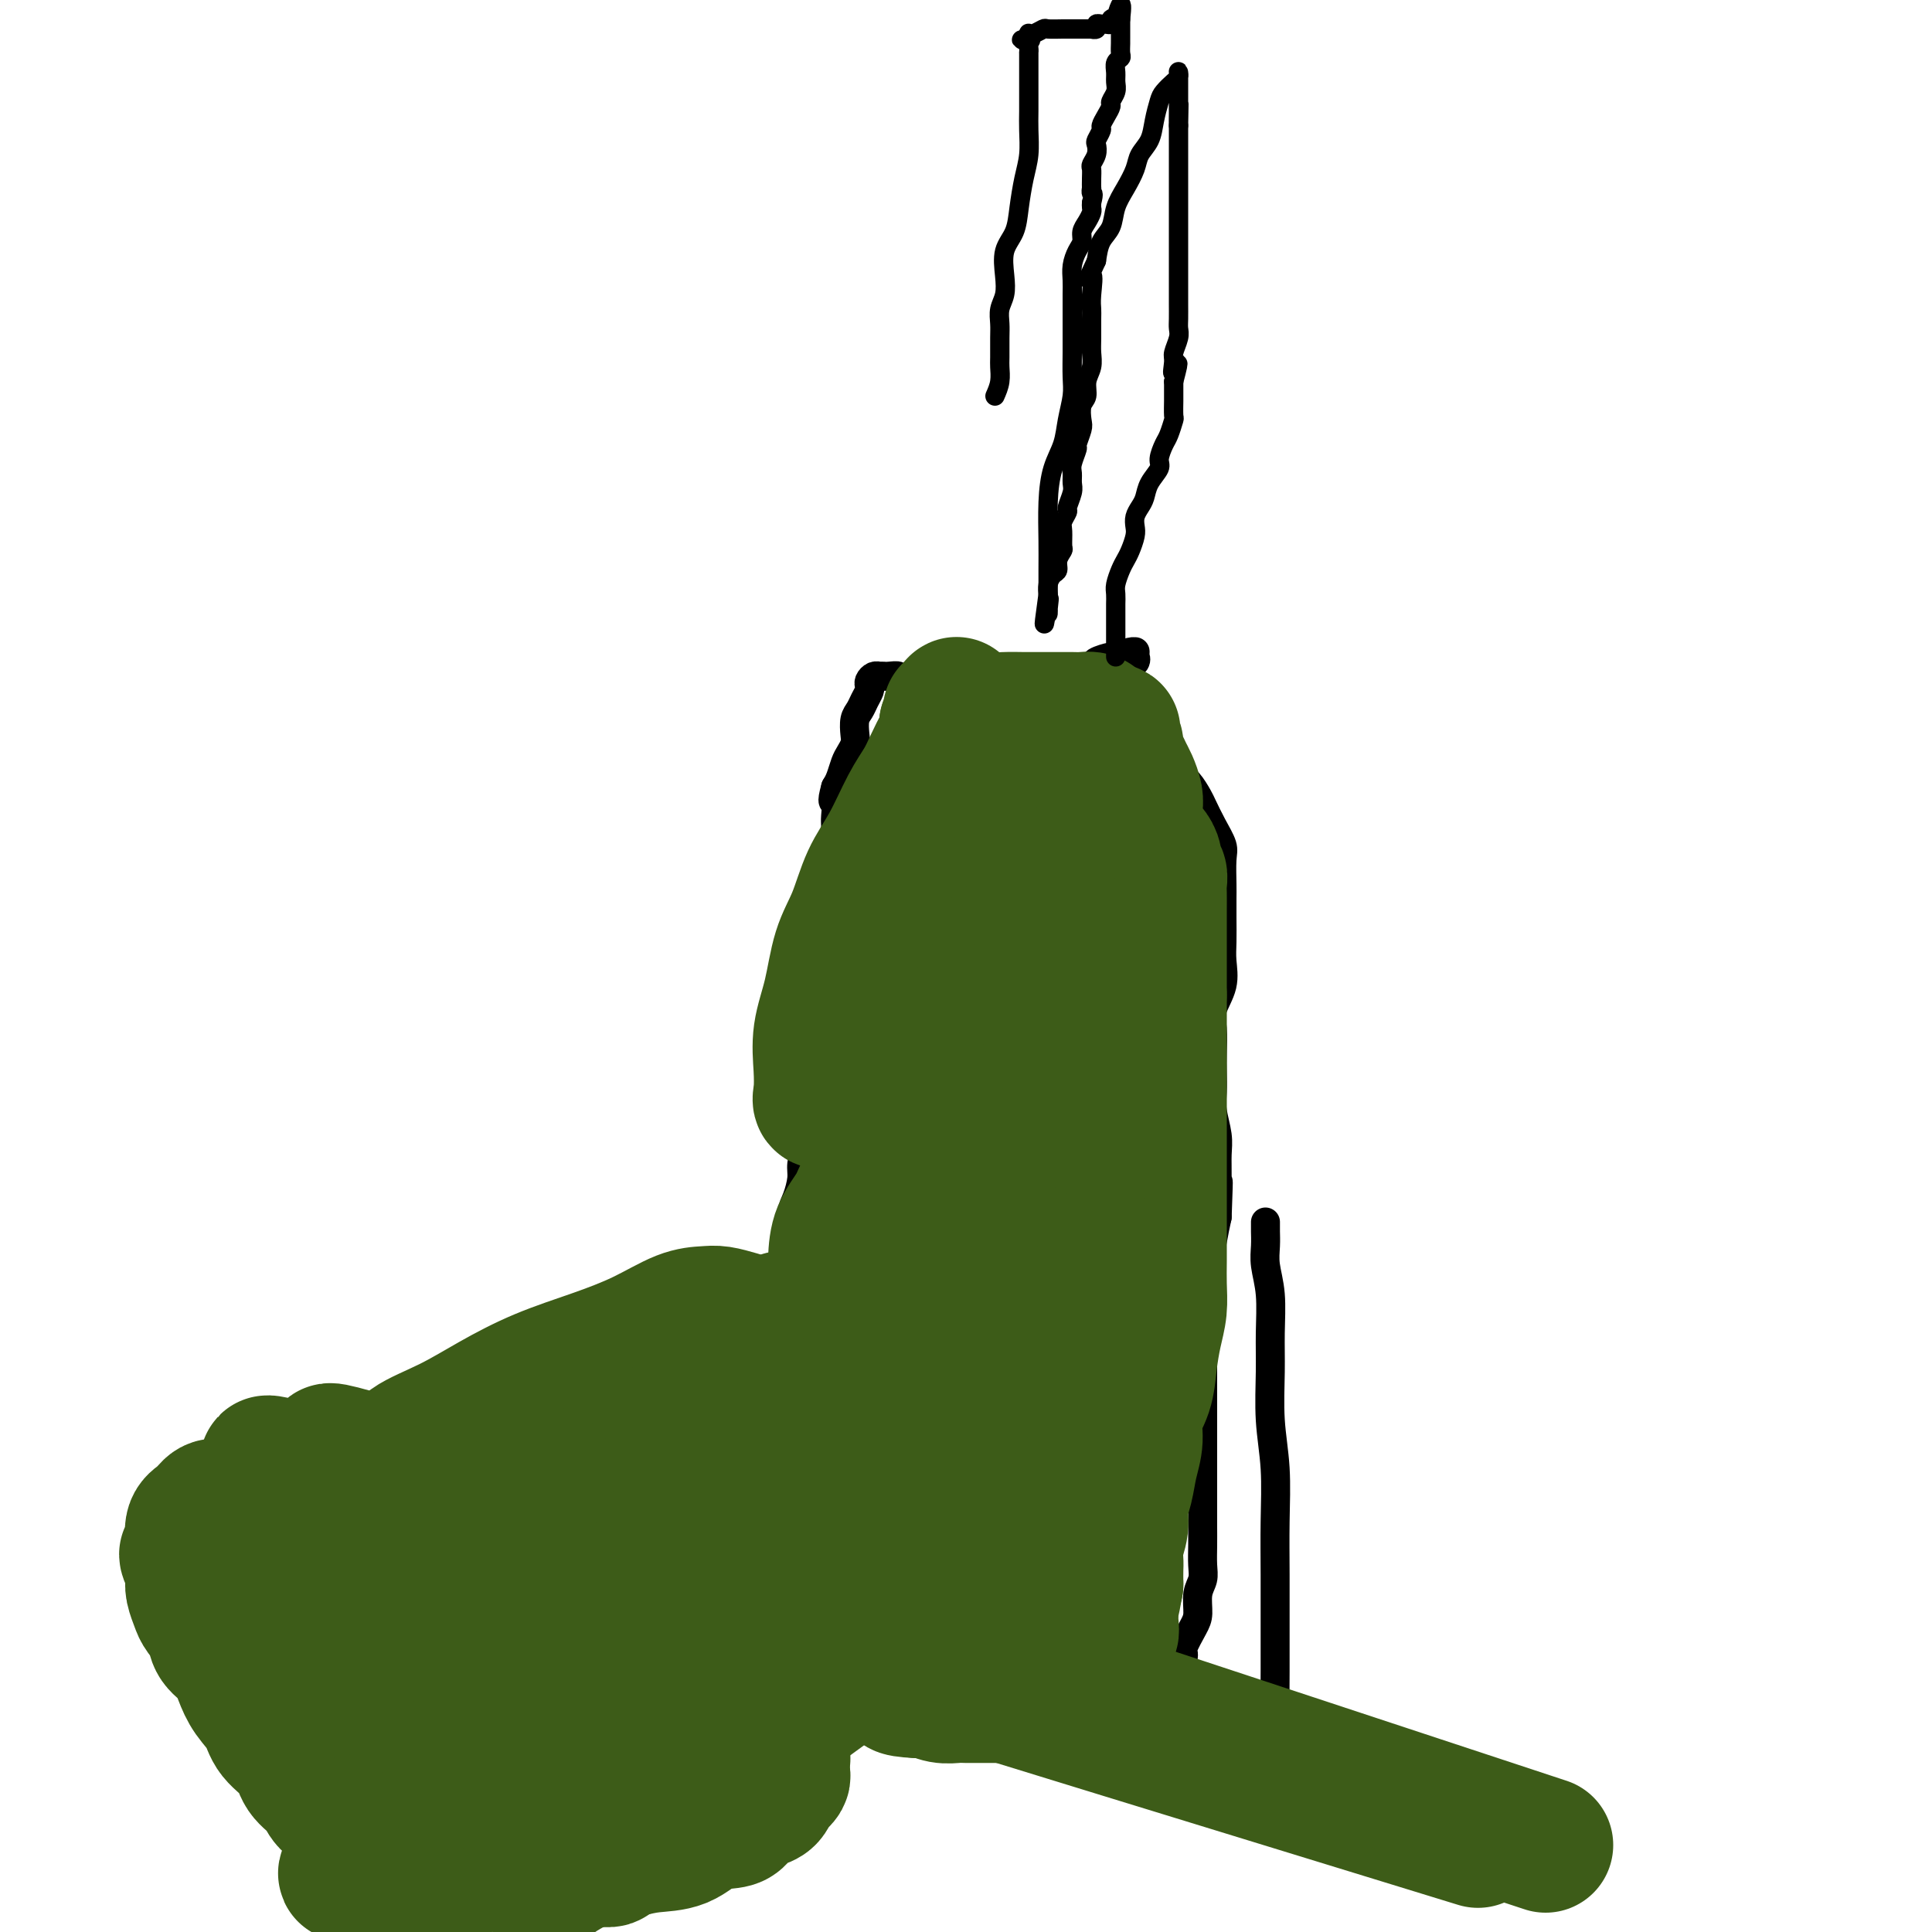 <svg viewBox='0 0 400 400' version='1.1' xmlns='http://www.w3.org/2000/svg' xmlns:xlink='http://www.w3.org/1999/xlink'><g fill='none' stroke='#000000' stroke-width='6' stroke-linecap='round' stroke-linejoin='round'><path d='M166,345c2.437,0.871 4.875,1.742 6,2c1.125,0.258 0.938,-0.097 1,0c0.062,0.097 0.372,0.645 1,1c0.628,0.355 1.572,0.515 2,1c0.428,0.485 0.340,1.295 1,2c0.660,0.705 2.068,1.306 3,2c0.932,0.694 1.390,1.482 2,2c0.610,0.518 1.374,0.766 2,1c0.626,0.234 1.115,0.454 2,1c0.885,0.546 2.166,1.418 3,2c0.834,0.582 1.220,0.874 2,1c0.780,0.126 1.955,0.086 3,0c1.045,-0.086 1.959,-0.219 3,0c1.041,0.219 2.207,0.790 3,1c0.793,0.210 1.212,0.057 2,0c0.788,-0.057 1.946,-0.019 3,0c1.054,0.019 2.003,0.020 3,0c0.997,-0.020 2.041,-0.062 3,0c0.959,0.062 1.831,0.228 3,0c1.169,-0.228 2.633,-0.849 4,-1c1.367,-0.151 2.636,0.167 4,0c1.364,-0.167 2.823,-0.819 4,-1c1.177,-0.181 2.072,0.109 3,0c0.928,-0.109 1.888,-0.617 3,-1c1.112,-0.383 2.376,-0.642 3,-1c0.624,-0.358 0.607,-0.817 1,-1c0.393,-0.183 1.197,-0.092 2,0'/><path d='M238,356c6.345,-0.726 3.206,-0.039 2,0c-1.206,0.039 -0.481,-0.568 0,-1c0.481,-0.432 0.716,-0.688 1,-1c0.284,-0.312 0.616,-0.678 1,-1c0.384,-0.322 0.820,-0.598 1,-1c0.180,-0.402 0.105,-0.931 0,-1c-0.105,-0.069 -0.240,0.321 0,0c0.240,-0.321 0.855,-1.353 1,-2c0.145,-0.647 -0.182,-0.910 0,-2c0.182,-1.090 0.871,-3.009 1,-4c0.129,-0.991 -0.301,-1.056 0,-2c0.301,-0.944 1.335,-2.769 2,-4c0.665,-1.231 0.963,-1.869 1,-3c0.037,-1.131 -0.186,-2.756 0,-4c0.186,-1.244 0.782,-2.107 1,-3c0.218,-0.893 0.058,-1.816 0,-3c-0.058,-1.184 -0.016,-2.630 0,-4c0.016,-1.370 0.004,-2.666 0,-4c-0.004,-1.334 -0.001,-2.708 0,-4c0.001,-1.292 0.000,-2.504 0,-4c-0.000,-1.496 -0.000,-3.278 0,-5c0.000,-1.722 0.000,-3.385 0,-5c-0.000,-1.615 -0.001,-3.183 0,-5c0.001,-1.817 0.003,-3.884 0,-6c-0.003,-2.116 -0.012,-4.280 0,-6c0.012,-1.720 0.045,-2.994 0,-5c-0.045,-2.006 -0.167,-4.744 0,-7c0.167,-2.256 0.622,-4.030 1,-6c0.378,-1.970 0.679,-4.134 1,-6c0.321,-1.866 0.660,-3.433 1,-5'/><path d='M252,252c0.463,-12.335 0.120,-5.671 0,-4c-0.120,1.671 -0.018,-1.651 0,-4c0.018,-2.349 -0.048,-3.724 0,-5c0.048,-1.276 0.209,-2.454 0,-4c-0.209,-1.546 -0.787,-3.460 -1,-5c-0.213,-1.540 -0.059,-2.707 0,-4c0.059,-1.293 0.023,-2.711 0,-4c-0.023,-1.289 -0.034,-2.449 0,-4c0.034,-1.551 0.114,-3.495 0,-5c-0.114,-1.505 -0.423,-2.573 0,-4c0.423,-1.427 1.577,-3.215 2,-5c0.423,-1.785 0.113,-3.567 0,-5c-0.113,-1.433 -0.031,-2.516 0,-4c0.031,-1.484 0.010,-3.369 0,-5c-0.010,-1.631 -0.008,-3.009 0,-4c0.008,-0.991 0.023,-1.596 0,-3c-0.023,-1.404 -0.085,-3.607 0,-5c0.085,-1.393 0.319,-1.977 0,-3c-0.319,-1.023 -1.189,-2.486 -2,-4c-0.811,-1.514 -1.564,-3.078 -2,-4c-0.436,-0.922 -0.554,-1.202 -1,-2c-0.446,-0.798 -1.218,-2.114 -2,-3c-0.782,-0.886 -1.573,-1.341 -2,-2c-0.427,-0.659 -0.489,-1.524 -1,-2c-0.511,-0.476 -1.470,-0.565 -2,-1c-0.530,-0.435 -0.632,-1.216 -1,-2c-0.368,-0.784 -1.002,-1.572 -2,-2c-0.998,-0.428 -2.360,-0.496 -3,-1c-0.640,-0.504 -0.557,-1.443 -1,-2c-0.443,-0.557 -1.412,-0.730 -2,-1c-0.588,-0.270 -0.794,-0.635 -1,-1'/><path d='M231,148c-2.504,-2.567 -1.263,-1.983 -1,-2c0.263,-0.017 -0.451,-0.634 -1,-1c-0.549,-0.366 -0.932,-0.479 -1,-1c-0.068,-0.521 0.179,-1.449 0,-2c-0.179,-0.551 -0.783,-0.725 -1,-1c-0.217,-0.275 -0.047,-0.652 0,-1c0.047,-0.348 -0.029,-0.667 0,-1c0.029,-0.333 0.162,-0.682 0,-1c-0.162,-0.318 -0.618,-0.607 0,-1c0.618,-0.393 2.309,-0.891 3,-1c0.691,-0.109 0.381,0.171 1,0c0.619,-0.171 2.165,-0.793 3,-1c0.835,-0.207 0.957,-0.000 1,0c0.043,0.000 0.006,-0.206 0,0c-0.006,0.206 0.018,0.825 0,1c-0.018,0.175 -0.080,-0.094 0,0c0.080,0.094 0.300,0.550 0,1c-0.300,0.450 -1.122,0.894 -2,1c-0.878,0.106 -1.813,-0.125 -3,0c-1.187,0.125 -2.625,0.607 -4,1c-1.375,0.393 -2.688,0.696 -4,1'/><path d='M222,140c-2.814,0.713 -3.850,-0.005 -5,0c-1.150,0.005 -2.414,0.733 -4,1c-1.586,0.267 -3.492,0.071 -5,0c-1.508,-0.071 -2.616,-0.019 -4,0c-1.384,0.019 -3.044,0.005 -4,0c-0.956,-0.005 -1.208,-0.002 -2,0c-0.792,0.002 -2.123,0.001 -3,0c-0.877,-0.001 -1.301,-0.004 -2,0c-0.699,0.004 -1.672,0.015 -2,0c-0.328,-0.015 -0.010,-0.057 -1,0c-0.990,0.057 -3.289,0.211 -4,0c-0.711,-0.211 0.164,-0.788 0,-1c-0.164,-0.212 -1.367,-0.057 -2,0c-0.633,0.057 -0.695,0.018 -1,0c-0.305,-0.018 -0.852,-0.016 -1,0c-0.148,0.016 0.105,0.045 0,0c-0.105,-0.045 -0.567,-0.164 -1,0c-0.433,0.164 -0.837,0.610 -1,1c-0.163,0.390 -0.086,0.722 0,1c0.086,0.278 0.180,0.501 0,1c-0.180,0.499 -0.636,1.274 -1,2c-0.364,0.726 -0.636,1.402 -1,2c-0.364,0.598 -0.818,1.118 -1,2c-0.182,0.882 -0.090,2.127 0,3c0.090,0.873 0.179,1.375 0,2c-0.179,0.625 -0.625,1.374 -1,2c-0.375,0.626 -0.678,1.130 -1,2c-0.322,0.870 -0.663,2.106 -1,3c-0.337,0.894 -0.668,1.447 -1,2'/><path d='M173,163c-1.083,3.923 -0.289,2.731 0,3c0.289,0.269 0.073,1.999 0,3c-0.073,1.001 -0.005,1.272 0,2c0.005,0.728 -0.054,1.912 0,3c0.054,1.088 0.221,2.080 0,3c-0.221,0.920 -0.829,1.767 -1,3c-0.171,1.233 0.094,2.851 0,4c-0.094,1.149 -0.546,1.828 -1,3c-0.454,1.172 -0.910,2.835 -1,4c-0.090,1.165 0.186,1.831 0,3c-0.186,1.169 -0.834,2.842 -1,4c-0.166,1.158 0.152,1.800 0,3c-0.152,1.200 -0.773,2.957 -1,4c-0.227,1.043 -0.061,1.371 0,2c0.061,0.629 0.016,1.560 0,3c-0.016,1.440 -0.005,3.389 0,5c0.005,1.611 0.002,2.885 0,4c-0.002,1.115 -0.003,2.072 0,3c0.003,0.928 0.011,1.827 0,3c-0.011,1.173 -0.041,2.620 0,4c0.041,1.380 0.152,2.694 0,4c-0.152,1.306 -0.567,2.603 -1,4c-0.433,1.397 -0.886,2.893 -1,4c-0.114,1.107 0.109,1.823 0,3c-0.109,1.177 -0.551,2.813 -1,4c-0.449,1.187 -0.904,1.924 -1,3c-0.096,1.076 0.168,2.490 0,4c-0.168,1.510 -0.767,3.116 -1,4c-0.233,0.884 -0.101,1.046 0,2c0.101,0.954 0.172,2.701 0,4c-0.172,1.299 -0.586,2.149 -1,3'/><path d='M162,268c-1.714,16.775 -0.498,6.213 0,3c0.498,-3.213 0.277,0.924 0,3c-0.277,2.076 -0.609,2.091 -1,3c-0.391,0.909 -0.841,2.712 -1,4c-0.159,1.288 -0.029,2.059 0,3c0.029,0.941 -0.044,2.050 0,3c0.044,0.950 0.204,1.742 0,3c-0.204,1.258 -0.771,2.983 -1,4c-0.229,1.017 -0.118,1.325 0,2c0.118,0.675 0.243,1.716 0,3c-0.243,1.284 -0.853,2.812 -1,4c-0.147,1.188 0.171,2.036 0,3c-0.171,0.964 -0.830,2.044 -1,3c-0.170,0.956 0.151,1.789 0,3c-0.151,1.211 -0.773,2.799 -1,4c-0.227,1.201 -0.060,2.013 0,3c0.060,0.987 0.012,2.147 0,3c-0.012,0.853 0.011,1.398 0,2c-0.011,0.602 -0.055,1.261 0,2c0.055,0.739 0.211,1.560 0,2c-0.211,0.440 -0.789,0.500 -1,1c-0.211,0.500 -0.057,1.440 0,2c0.057,0.560 0.015,0.742 0,1c-0.015,0.258 -0.004,0.594 0,1c0.004,0.406 0.001,0.882 0,1c-0.001,0.118 -0.000,-0.123 0,0c0.000,0.123 0.000,0.610 0,1c-0.000,0.390 -0.000,0.683 0,1c0.000,0.317 0.000,0.659 0,1'/><path d='M155,337c-1.083,10.926 -0.290,3.739 0,1c0.290,-2.739 0.078,-1.032 0,0c-0.078,1.032 -0.021,1.387 0,2c0.021,0.613 0.006,1.484 0,2c-0.006,0.516 -0.002,0.677 0,1c0.002,0.323 0.000,0.806 0,1c-0.000,0.194 -0.000,0.097 0,0'/><path d='M263,364c0.423,-2.807 0.845,-5.615 1,-7c0.155,-1.385 0.041,-1.349 0,-3c-0.041,-1.651 -0.010,-4.990 0,-8c0.010,-3.010 -0.001,-5.690 0,-9c0.001,-3.310 0.014,-7.251 0,-11c-0.014,-3.749 -0.057,-7.308 0,-11c0.057,-3.692 0.212,-7.518 0,-11c-0.212,-3.482 -0.793,-6.619 -1,-10c-0.207,-3.381 -0.041,-7.005 0,-10c0.041,-2.995 -0.041,-5.359 0,-8c0.041,-2.641 0.207,-5.558 0,-8c-0.207,-2.442 -0.788,-4.409 -1,-6c-0.212,-1.591 -0.057,-2.805 0,-4c0.057,-1.195 0.015,-2.372 0,-3c-0.015,-0.628 -0.004,-0.708 0,-1c0.004,-0.292 0.001,-0.798 0,-1c-0.001,-0.202 -0.001,-0.101 0,0'/></g>
<g fill='none' stroke='#3D5C18' stroke-width='6' stroke-linecap='round' stroke-linejoin='round'><path d='M192,193c-0.013,4.016 -0.026,8.032 0,10c0.026,1.968 0.090,1.890 0,4c-0.090,2.110 -0.333,6.410 -1,11c-0.667,4.590 -1.757,9.472 -3,15c-1.243,5.528 -2.638,11.703 -4,17c-1.362,5.297 -2.690,9.718 -4,15c-1.310,5.282 -2.601,11.426 -3,16c-0.399,4.574 0.093,7.578 0,11c-0.093,3.422 -0.771,7.263 -1,10c-0.229,2.737 -0.010,4.369 0,6c0.010,1.631 -0.190,3.260 0,4c0.190,0.740 0.769,0.592 1,0c0.231,-0.592 0.114,-1.629 0,-4c-0.114,-2.371 -0.225,-6.075 0,-10c0.225,-3.925 0.785,-8.071 1,-13c0.215,-4.929 0.086,-10.642 0,-16c-0.086,-5.358 -0.128,-10.362 0,-16c0.128,-5.638 0.427,-11.911 1,-17c0.573,-5.089 1.422,-8.995 2,-13c0.578,-4.005 0.887,-8.108 1,-11c0.113,-2.892 0.031,-4.572 0,-6c-0.031,-1.428 -0.012,-2.605 0,-3c0.012,-0.395 0.015,-0.008 0,2c-0.015,2.008 -0.048,5.638 0,10c0.048,4.362 0.178,9.458 0,15c-0.178,5.542 -0.663,11.531 -1,17c-0.337,5.469 -0.525,10.420 -1,16c-0.475,5.580 -1.238,11.790 -2,18'/><path d='M178,281c-0.845,14.632 -0.957,12.213 -1,14c-0.043,1.787 -0.016,7.781 0,12c0.016,4.219 0.020,6.665 0,9c-0.020,2.335 -0.064,4.560 0,6c0.064,1.440 0.238,2.095 0,2c-0.238,-0.095 -0.886,-0.940 -1,-1c-0.114,-0.060 0.307,0.663 0,-1c-0.307,-1.663 -1.340,-5.713 -2,-10c-0.660,-4.287 -0.947,-8.811 -1,-14c-0.053,-5.189 0.126,-11.044 0,-17c-0.126,-5.956 -0.558,-12.011 0,-18c0.558,-5.989 2.104,-11.910 3,-17c0.896,-5.090 1.140,-9.350 2,-13c0.860,-3.650 2.335,-6.692 3,-9c0.665,-2.308 0.521,-3.882 1,-5c0.479,-1.118 1.581,-1.778 2,-2c0.419,-0.222 0.156,-0.004 0,1c-0.156,1.004 -0.205,2.795 0,6c0.205,3.205 0.662,7.823 0,13c-0.662,5.177 -2.444,10.913 -4,17c-1.556,6.087 -2.886,12.526 -4,19c-1.114,6.474 -2.011,12.984 -3,19c-0.989,6.016 -2.069,11.538 -3,17c-0.931,5.462 -1.714,10.865 -2,15c-0.286,4.135 -0.074,7.003 0,10c0.074,2.997 0.009,6.123 0,8c-0.009,1.877 0.036,2.505 0,3c-0.036,0.495 -0.153,0.856 0,1c0.153,0.144 0.577,0.072 1,0'/><path d='M169,346c0.045,3.675 -0.342,1.864 0,-1c0.342,-2.864 1.412,-6.781 2,-11c0.588,-4.219 0.693,-8.740 1,-14c0.307,-5.260 0.814,-11.261 1,-17c0.186,-5.739 0.050,-11.218 0,-17c-0.050,-5.782 -0.013,-11.869 0,-17c0.013,-5.131 0.004,-9.306 0,-14c-0.004,-4.694 -0.001,-9.908 0,-14c0.001,-4.092 0.000,-7.061 0,-10c-0.000,-2.939 0.000,-5.846 0,-8c-0.000,-2.154 -0.000,-3.554 0,-4c0.000,-0.446 0.001,0.061 0,1c-0.001,0.939 -0.004,2.311 0,5c0.004,2.689 0.016,6.695 0,11c-0.016,4.305 -0.061,8.910 0,14c0.061,5.090 0.226,10.666 0,16c-0.226,5.334 -0.845,10.425 -1,15c-0.155,4.575 0.155,8.633 0,13c-0.155,4.367 -0.774,9.041 -1,13c-0.226,3.959 -0.061,7.202 0,10c0.061,2.798 0.016,5.150 0,7c-0.016,1.850 -0.002,3.196 0,4c0.002,0.804 -0.008,1.064 0,1c0.008,-0.064 0.035,-0.454 0,-1c-0.035,-0.546 -0.133,-1.250 0,-4c0.133,-2.750 0.497,-7.548 1,-13c0.503,-5.452 1.144,-11.558 2,-17c0.856,-5.442 1.928,-10.221 3,-15'/><path d='M177,279c1.471,-10.329 2.149,-11.650 3,-15c0.851,-3.350 1.877,-8.727 3,-13c1.123,-4.273 2.345,-7.441 3,-10c0.655,-2.559 0.743,-4.510 1,-6c0.257,-1.490 0.682,-2.518 1,-3c0.318,-0.482 0.529,-0.418 1,0c0.471,0.418 1.204,1.189 2,2c0.796,0.811 1.656,1.660 2,2c0.344,0.340 0.172,0.170 0,0'/></g>
<g fill='none' stroke='#3D5C18' stroke-width='28' stroke-linecap='round' stroke-linejoin='round'><path d='M202,196c0.006,2.065 0.012,4.129 0,5c-0.012,0.871 -0.042,0.548 0,2c0.042,1.452 0.155,4.680 0,7c-0.155,2.320 -0.577,3.733 -1,6c-0.423,2.267 -0.845,5.387 -1,8c-0.155,2.613 -0.041,4.719 0,7c0.041,2.281 0.011,4.735 0,7c-0.011,2.265 -0.003,4.339 0,6c0.003,1.661 0.001,2.910 0,4c-0.001,1.090 -0.001,2.023 0,2c0.001,-0.023 0.001,-1.000 0,-2c-0.001,-1.000 -0.004,-2.023 0,-3c0.004,-0.977 0.016,-1.907 0,-4c-0.016,-2.093 -0.061,-5.350 0,-9c0.061,-3.650 0.226,-7.692 0,-12c-0.226,-4.308 -0.844,-8.882 -1,-13c-0.156,-4.118 0.151,-7.781 0,-11c-0.151,-3.219 -0.758,-5.995 -1,-9c-0.242,-3.005 -0.117,-6.240 0,-9c0.117,-2.760 0.228,-5.044 0,-7c-0.228,-1.956 -0.793,-3.585 -1,-5c-0.207,-1.415 -0.055,-2.616 0,-4c0.055,-1.384 0.015,-2.949 0,-4c-0.015,-1.051 -0.004,-1.586 0,-2c0.004,-0.414 0.002,-0.707 0,-1'/><path d='M197,155c-0.465,-14.641 -0.127,-4.744 0,-1c0.127,3.744 0.043,1.335 0,1c-0.043,-0.335 -0.045,1.405 0,3c0.045,1.595 0.136,3.046 0,5c-0.136,1.954 -0.500,4.410 -1,7c-0.500,2.590 -1.137,5.313 -2,8c-0.863,2.687 -1.953,5.336 -3,8c-1.047,2.664 -2.052,5.342 -3,8c-0.948,2.658 -1.839,5.297 -3,8c-1.161,2.703 -2.592,5.472 -4,8c-1.408,2.528 -2.794,4.817 -4,7c-1.206,2.183 -2.232,4.260 -3,6c-0.768,1.740 -1.279,3.143 -2,4c-0.721,0.857 -1.651,1.167 -2,1c-0.349,-0.167 -0.117,-0.812 0,-2c0.117,-1.188 0.117,-2.919 0,-5c-0.117,-2.081 -0.353,-4.512 0,-7c0.353,-2.488 1.293,-5.032 2,-8c0.707,-2.968 1.179,-6.358 2,-9c0.821,-2.642 1.991,-4.534 3,-7c1.009,-2.466 1.856,-5.506 3,-8c1.144,-2.494 2.586,-4.443 4,-7c1.414,-2.557 2.799,-5.721 4,-8c1.201,-2.279 2.217,-3.674 3,-5c0.783,-1.326 1.334,-2.582 2,-4c0.666,-1.418 1.449,-2.997 2,-4c0.551,-1.003 0.872,-1.429 1,-2c0.128,-0.571 0.064,-1.285 0,-2'/><path d='M196,150c3.566,-7.514 1.481,-2.798 1,-1c-0.481,1.798 0.643,0.677 1,0c0.357,-0.677 -0.054,-0.910 0,-1c0.054,-0.090 0.573,-0.038 1,0c0.427,0.038 0.763,0.063 1,0c0.237,-0.063 0.374,-0.213 1,0c0.626,0.213 1.742,0.789 3,1c1.258,0.211 2.658,0.056 4,0c1.342,-0.056 2.624,-0.015 4,0c1.376,0.015 2.844,0.003 4,0c1.156,-0.003 1.998,0.002 3,0c1.002,-0.002 2.163,-0.011 3,0c0.837,0.011 1.351,0.042 2,0c0.649,-0.042 1.432,-0.155 2,0c0.568,0.155 0.922,0.580 1,1c0.078,0.420 -0.121,0.834 0,1c0.121,0.166 0.560,0.083 1,0'/><path d='M228,151c4.907,0.378 1.175,0.821 0,1c-1.175,0.179 0.206,0.092 1,0c0.794,-0.092 1.000,-0.191 1,0c-0.000,0.191 -0.207,0.670 0,1c0.207,0.330 0.829,0.510 1,1c0.171,0.490 -0.108,1.289 0,2c0.108,0.711 0.603,1.332 1,2c0.397,0.668 0.695,1.382 1,2c0.305,0.618 0.618,1.139 1,2c0.382,0.861 0.834,2.061 1,3c0.166,0.939 0.048,1.616 0,2c-0.048,0.384 -0.024,0.474 0,1c0.024,0.526 0.048,1.488 0,2c-0.048,0.512 -0.166,0.574 0,1c0.166,0.426 0.618,1.217 1,2c0.382,0.783 0.695,1.557 1,2c0.305,0.443 0.604,0.556 1,1c0.396,0.444 0.891,1.220 1,2c0.109,0.780 -0.167,1.564 0,2c0.167,0.436 0.777,0.524 1,1c0.223,0.476 0.060,1.338 0,2c-0.060,0.662 -0.016,1.122 0,2c0.016,0.878 0.004,2.172 0,3c-0.004,0.828 -0.001,1.189 0,2c0.001,0.811 0.000,2.071 0,3c-0.000,0.929 -0.000,1.528 0,2c0.000,0.472 0.000,0.817 0,2c-0.000,1.183 -0.000,3.203 0,4c0.000,0.797 0.000,0.371 0,1c-0.000,0.629 -0.000,2.315 0,4'/><path d='M240,206c-0.000,4.259 -0.000,2.405 0,2c0.000,-0.405 0.000,0.639 0,2c-0.000,1.361 -0.000,3.039 0,4c0.000,0.961 0.000,1.205 0,2c-0.000,0.795 -0.000,2.140 0,3c0.000,0.860 0.000,1.233 0,2c-0.000,0.767 -0.000,1.927 0,3c0.000,1.073 0.000,2.060 0,3c-0.000,0.940 -0.000,1.833 0,3c0.000,1.167 0.000,2.607 0,4c-0.000,1.393 -0.000,2.738 0,4c0.000,1.262 0.000,2.440 0,4c-0.000,1.560 -0.000,3.501 0,5c0.000,1.499 0.001,2.557 0,4c-0.001,1.443 -0.003,3.273 0,5c0.003,1.727 0.012,3.352 0,5c-0.012,1.648 -0.043,3.318 0,5c0.043,1.682 0.162,3.376 0,5c-0.162,1.624 -0.603,3.178 -1,5c-0.397,1.822 -0.751,3.911 -1,6c-0.249,2.089 -0.395,4.179 -1,6c-0.605,1.821 -1.669,3.372 -2,5c-0.331,1.628 0.070,3.334 0,5c-0.070,1.666 -0.611,3.292 -1,5c-0.389,1.708 -0.626,3.497 -1,5c-0.374,1.503 -0.885,2.720 -1,4c-0.115,1.280 0.165,2.625 0,4c-0.165,1.375 -0.776,2.781 -1,4c-0.224,1.219 -0.060,2.251 0,3c0.060,0.749 0.017,1.214 0,2c-0.017,0.786 -0.009,1.893 0,3'/><path d='M231,328c-1.618,9.099 -1.165,3.346 -1,2c0.165,-1.346 0.040,1.716 0,3c-0.040,1.284 0.004,0.791 0,1c-0.004,0.209 -0.056,1.120 0,2c0.056,0.880 0.221,1.728 0,2c-0.221,0.272 -0.829,-0.033 -1,0c-0.171,0.033 0.094,0.404 0,1c-0.094,0.596 -0.546,1.416 -1,2c-0.454,0.584 -0.909,0.934 -1,1c-0.091,0.066 0.184,-0.150 0,0c-0.184,0.150 -0.826,0.665 -1,1c-0.174,0.335 0.122,0.489 0,1c-0.122,0.511 -0.660,1.380 -1,2c-0.340,0.620 -0.481,0.993 -1,1c-0.519,0.007 -1.416,-0.352 -2,0c-0.584,0.352 -0.856,1.415 -1,2c-0.144,0.585 -0.161,0.693 -1,1c-0.839,0.307 -2.499,0.814 -3,1c-0.501,0.186 0.156,0.050 0,0c-0.156,-0.050 -1.125,-0.013 -2,0c-0.875,0.013 -1.656,0.004 -2,0c-0.344,-0.004 -0.251,-0.001 -1,0c-0.749,0.001 -2.340,0.000 -3,0c-0.660,-0.000 -0.388,-0.000 -1,0c-0.612,0.000 -2.106,0.001 -3,0c-0.894,-0.001 -1.188,-0.004 -2,0c-0.812,0.004 -2.143,0.015 -3,0c-0.857,-0.015 -1.240,-0.056 -2,0c-0.760,0.056 -1.897,0.207 -3,0c-1.103,-0.207 -2.172,-0.774 -3,-1c-0.828,-0.226 -1.414,-0.113 -2,0'/><path d='M190,350c-5.285,-0.238 -3.496,-0.835 -3,-1c0.496,-0.165 -0.301,0.100 -1,0c-0.699,-0.100 -1.300,-0.567 -2,-1c-0.700,-0.433 -1.498,-0.833 -2,-1c-0.502,-0.167 -0.709,-0.100 -1,0c-0.291,0.100 -0.665,0.233 -1,0c-0.335,-0.233 -0.629,-0.832 -1,-1c-0.371,-0.168 -0.818,0.094 -1,0c-0.182,-0.094 -0.101,-0.546 0,-1c0.101,-0.454 0.220,-0.910 0,-1c-0.220,-0.090 -0.780,0.187 -1,0c-0.220,-0.187 -0.102,-0.836 0,-1c0.102,-0.164 0.186,0.159 0,0c-0.186,-0.159 -0.642,-0.800 -1,-1c-0.358,-0.200 -0.618,0.042 -1,0c-0.382,-0.042 -0.887,-0.369 -1,-1c-0.113,-0.631 0.166,-1.565 0,-2c-0.166,-0.435 -0.776,-0.372 -1,-1c-0.224,-0.628 -0.061,-1.946 0,-3c0.061,-1.054 0.020,-1.844 0,-3c-0.020,-1.156 -0.020,-2.676 0,-4c0.020,-1.324 0.061,-2.450 0,-4c-0.061,-1.550 -0.222,-3.522 0,-5c0.222,-1.478 0.829,-2.460 1,-4c0.171,-1.540 -0.094,-3.636 0,-5c0.094,-1.364 0.546,-1.995 1,-3c0.454,-1.005 0.909,-2.385 1,-4c0.091,-1.615 -0.182,-3.464 0,-5c0.182,-1.536 0.818,-2.760 1,-4c0.182,-1.240 -0.091,-2.497 0,-4c0.091,-1.503 0.545,-3.251 1,-5'/><path d='M178,285c0.666,-8.867 -0.169,-4.534 0,-4c0.169,0.534 1.341,-2.730 2,-5c0.659,-2.270 0.806,-3.547 1,-5c0.194,-1.453 0.436,-3.082 1,-5c0.564,-1.918 1.450,-4.125 2,-6c0.550,-1.875 0.763,-3.416 1,-5c0.237,-1.584 0.496,-3.209 1,-5c0.504,-1.791 1.252,-3.747 2,-6c0.748,-2.253 1.497,-4.805 2,-7c0.503,-2.195 0.761,-4.035 1,-6c0.239,-1.965 0.459,-4.056 1,-6c0.541,-1.944 1.401,-3.742 2,-6c0.599,-2.258 0.935,-4.975 1,-7c0.065,-2.025 -0.140,-3.356 0,-5c0.140,-1.644 0.626,-3.600 1,-5c0.374,-1.400 0.636,-2.245 1,-3c0.364,-0.755 0.830,-1.419 1,-2c0.170,-0.581 0.046,-1.077 0,-1c-0.046,0.077 -0.013,0.728 0,1c0.013,0.272 0.005,0.164 0,1c-0.005,0.836 -0.007,2.617 0,4c0.007,1.383 0.024,2.368 0,4c-0.024,1.632 -0.089,3.912 0,6c0.089,2.088 0.332,3.985 0,7c-0.332,3.015 -1.238,7.147 -2,11c-0.762,3.853 -1.381,7.426 -2,11'/><path d='M194,241c-1.153,9.328 -2.035,10.147 -3,13c-0.965,2.853 -2.014,7.741 -3,12c-0.986,4.259 -1.910,7.890 -3,12c-1.090,4.110 -2.345,8.699 -3,12c-0.655,3.301 -0.711,5.313 -1,8c-0.289,2.687 -0.811,6.048 -1,8c-0.189,1.952 -0.044,2.496 0,3c0.044,0.504 -0.012,0.969 0,1c0.012,0.031 0.092,-0.372 0,-1c-0.092,-0.628 -0.356,-1.480 0,-4c0.356,-2.520 1.333,-6.707 2,-11c0.667,-4.293 1.024,-8.691 2,-14c0.976,-5.309 2.573,-11.530 4,-17c1.427,-5.470 2.686,-10.188 4,-15c1.314,-4.812 2.685,-9.717 4,-14c1.315,-4.283 2.576,-7.944 4,-12c1.424,-4.056 3.012,-8.508 4,-12c0.988,-3.492 1.375,-6.023 2,-8c0.625,-1.977 1.488,-3.400 2,-5c0.512,-1.600 0.673,-3.377 1,-4c0.327,-0.623 0.822,-0.091 1,0c0.178,0.091 0.041,-0.259 0,1c-0.041,1.259 0.016,4.127 0,7c-0.016,2.873 -0.104,5.750 0,9c0.104,3.250 0.399,6.871 0,11c-0.399,4.129 -1.492,8.765 -2,13c-0.508,4.235 -0.431,8.067 -1,12c-0.569,3.933 -1.785,7.966 -3,12'/><path d='M204,258c-1.110,8.142 -0.886,9.995 -1,13c-0.114,3.005 -0.566,7.160 -1,11c-0.434,3.840 -0.848,7.366 -1,11c-0.152,3.634 -0.041,7.377 0,10c0.041,2.623 0.011,4.128 0,6c-0.011,1.872 -0.003,4.112 0,6c0.003,1.888 0.001,3.425 0,5c-0.001,1.575 -0.000,3.190 0,4c0.000,0.810 -0.001,0.817 0,1c0.001,0.183 0.002,0.544 0,0c-0.002,-0.544 -0.009,-1.991 0,-3c0.009,-1.009 0.033,-1.579 0,-4c-0.033,-2.421 -0.125,-6.691 0,-11c0.125,-4.309 0.465,-8.656 1,-13c0.535,-4.344 1.265,-8.684 2,-13c0.735,-4.316 1.475,-8.609 2,-13c0.525,-4.391 0.834,-8.879 2,-13c1.166,-4.121 3.188,-7.874 4,-11c0.812,-3.126 0.414,-5.625 1,-8c0.586,-2.375 2.155,-4.625 3,-6c0.845,-1.375 0.966,-1.876 1,-2c0.034,-0.124 -0.018,0.127 0,1c0.018,0.873 0.107,2.366 0,5c-0.107,2.634 -0.410,6.407 -1,10c-0.590,3.593 -1.466,7.006 -2,11c-0.534,3.994 -0.724,8.570 -1,13c-0.276,4.430 -0.638,8.715 -1,13'/><path d='M212,281c-0.740,10.851 -0.591,12.478 -1,16c-0.409,3.522 -1.378,8.939 -2,13c-0.622,4.061 -0.899,6.768 -1,10c-0.101,3.232 -0.027,6.991 0,10c0.027,3.009 0.006,5.270 0,7c-0.006,1.730 0.004,2.931 0,3c-0.004,0.069 -0.022,-0.994 0,-2c0.022,-1.006 0.084,-1.957 0,-4c-0.084,-2.043 -0.313,-5.179 0,-9c0.313,-3.821 1.167,-8.327 2,-13c0.833,-4.673 1.644,-9.512 2,-14c0.356,-4.488 0.257,-8.625 1,-13c0.743,-4.375 2.328,-8.987 3,-13c0.672,-4.013 0.433,-7.428 1,-11c0.567,-3.572 1.942,-7.301 3,-10c1.058,-2.699 1.800,-4.367 2,-6c0.200,-1.633 -0.143,-3.232 0,-4c0.143,-0.768 0.772,-0.706 1,-1c0.228,-0.294 0.056,-0.944 0,-1c-0.056,-0.056 0.005,0.481 0,2c-0.005,1.519 -0.076,4.018 0,7c0.076,2.982 0.299,6.447 0,10c-0.299,3.553 -1.121,7.195 -2,11c-0.879,3.805 -1.815,7.771 -3,12c-1.185,4.229 -2.619,8.719 -4,13c-1.381,4.281 -2.710,8.354 -4,12c-1.290,3.646 -2.539,6.866 -4,10c-1.461,3.134 -3.132,6.181 -5,9c-1.868,2.819 -3.934,5.409 -6,8'/><path d='M195,333c-2.637,3.704 -3.729,4.466 -5,5c-1.271,0.534 -2.721,0.842 -4,1c-1.279,0.158 -2.386,0.165 -3,0c-0.614,-0.165 -0.735,-0.502 -1,-3c-0.265,-2.498 -0.675,-7.157 -1,-12c-0.325,-4.843 -0.565,-9.870 0,-15c0.565,-5.130 1.937,-10.361 3,-15c1.063,-4.639 1.818,-8.685 3,-13c1.182,-4.315 2.790,-8.900 4,-13c1.210,-4.100 2.023,-7.716 3,-11c0.977,-3.284 2.118,-6.238 3,-9c0.882,-2.762 1.504,-5.333 2,-7c0.496,-1.667 0.865,-2.431 1,-3c0.135,-0.569 0.036,-0.943 0,-1c-0.036,-0.057 -0.010,0.203 0,1c0.010,0.797 0.003,2.131 0,3c-0.003,0.869 -0.001,1.274 0,3c0.001,1.726 0.000,4.772 0,8c-0.000,3.228 0.000,6.637 0,10c-0.000,3.363 -0.001,6.679 0,10c0.001,3.321 0.003,6.647 0,9c-0.003,2.353 -0.013,3.733 0,5c0.013,1.267 0.048,2.421 0,3c-0.048,0.579 -0.179,0.582 0,1c0.179,0.418 0.667,1.250 1,0c0.333,-1.250 0.512,-4.582 1,-8c0.488,-3.418 1.285,-6.920 2,-11c0.715,-4.080 1.347,-8.737 2,-13c0.653,-4.263 1.326,-8.131 2,-12'/><path d='M208,246c1.420,-8.883 0.969,-9.589 1,-12c0.031,-2.411 0.544,-6.527 1,-10c0.456,-3.473 0.854,-6.304 1,-9c0.146,-2.696 0.039,-5.256 0,-8c-0.039,-2.744 -0.011,-5.671 0,-8c0.011,-2.329 0.006,-4.060 0,-6c-0.006,-1.940 -0.014,-4.091 0,-6c0.014,-1.909 0.049,-3.577 0,-5c-0.049,-1.423 -0.182,-2.601 0,-4c0.182,-1.399 0.680,-3.019 1,-4c0.320,-0.981 0.463,-1.324 1,-3c0.537,-1.676 1.468,-4.684 2,-6c0.532,-1.316 0.664,-0.939 1,-1c0.336,-0.061 0.875,-0.560 1,-1c0.125,-0.440 -0.162,-0.821 0,-1c0.162,-0.179 0.775,-0.155 1,0c0.225,0.155 0.061,0.442 0,1c-0.061,0.558 -0.018,1.387 0,2c0.018,0.613 0.013,1.009 0,2c-0.013,0.991 -0.033,2.578 0,4c0.033,1.422 0.118,2.679 0,4c-0.118,1.321 -0.441,2.705 -1,4c-0.559,1.295 -1.356,2.502 -2,4c-0.644,1.498 -1.135,3.288 -2,5c-0.865,1.712 -2.104,3.346 -3,5c-0.896,1.654 -1.448,3.327 -2,5'/><path d='M208,198c-2.154,3.831 -3.039,3.910 -4,5c-0.961,1.090 -2.000,3.191 -3,5c-1.000,1.809 -1.962,3.328 -3,5c-1.038,1.672 -2.152,3.499 -3,5c-0.848,1.501 -1.431,2.675 -2,4c-0.569,1.325 -1.126,2.801 -2,4c-0.874,1.199 -2.066,2.120 -3,3c-0.934,0.880 -1.608,1.720 -2,3c-0.392,1.280 -0.500,3.000 -1,4c-0.500,1.000 -1.392,1.279 -2,2c-0.608,0.721 -0.934,1.884 -1,3c-0.066,1.116 0.127,2.186 0,3c-0.127,0.814 -0.573,1.373 -1,2c-0.427,0.627 -0.837,1.322 -1,2c-0.163,0.678 -0.081,1.340 0,2c0.081,0.660 0.162,1.317 0,2c-0.162,0.683 -0.565,1.392 -1,2c-0.435,0.608 -0.900,1.116 -1,2c-0.100,0.884 0.166,2.142 0,3c-0.166,0.858 -0.765,1.314 -1,2c-0.235,0.686 -0.105,1.602 0,2c0.105,0.398 0.187,0.278 0,1c-0.187,0.722 -0.642,2.288 -1,3c-0.358,0.712 -0.618,0.572 -1,1c-0.382,0.428 -0.887,1.426 -1,2c-0.113,0.574 0.166,0.726 0,1c-0.166,0.274 -0.776,0.671 -1,1c-0.224,0.329 -0.060,0.588 0,1c0.060,0.412 0.017,0.975 0,1c-0.017,0.025 -0.009,-0.487 0,-1'/><path d='M173,273c-1.548,5.415 -0.419,1.453 0,-1c0.419,-2.453 0.128,-3.398 0,-5c-0.128,-1.602 -0.091,-3.863 0,-6c0.091,-2.137 0.237,-4.150 1,-6c0.763,-1.850 2.143,-3.537 3,-5c0.857,-1.463 1.192,-2.701 2,-4c0.808,-1.299 2.089,-2.657 3,-4c0.911,-1.343 1.452,-2.670 2,-4c0.548,-1.330 1.105,-2.661 2,-4c0.895,-1.339 2.130,-2.685 3,-4c0.870,-1.315 1.377,-2.599 2,-4c0.623,-1.401 1.364,-2.919 2,-4c0.636,-1.081 1.167,-1.725 2,-3c0.833,-1.275 1.968,-3.181 3,-5c1.032,-1.819 1.959,-3.550 3,-5c1.041,-1.450 2.195,-2.618 3,-4c0.805,-1.382 1.262,-2.979 2,-4c0.738,-1.021 1.756,-1.466 2,-2c0.244,-0.534 -0.285,-1.158 0,-2c0.285,-0.842 1.383,-1.902 2,-3c0.617,-1.098 0.754,-2.234 1,-3c0.246,-0.766 0.601,-1.163 1,-2c0.399,-0.837 0.842,-2.114 1,-3c0.158,-0.886 0.032,-1.382 0,-2c-0.032,-0.618 0.030,-1.359 0,-2c-0.030,-0.641 -0.151,-1.183 0,-1c0.151,0.183 0.576,1.092 1,2'/><path d='M214,183c1.113,-1.439 0.896,2.964 1,6c0.104,3.036 0.528,4.705 1,7c0.472,2.295 0.991,5.216 1,8c0.009,2.784 -0.492,5.432 0,8c0.492,2.568 1.977,5.054 3,7c1.023,1.946 1.584,3.350 2,5c0.416,1.650 0.685,3.547 1,5c0.315,1.453 0.674,2.464 1,3c0.326,0.536 0.620,0.598 1,1c0.380,0.402 0.846,1.145 1,1c0.154,-0.145 -0.005,-1.178 0,-2c0.005,-0.822 0.174,-1.432 0,-3c-0.174,-1.568 -0.690,-4.093 -1,-7c-0.310,-2.907 -0.412,-6.198 -1,-9c-0.588,-2.802 -1.660,-5.117 -2,-7c-0.340,-1.883 0.052,-3.333 0,-5c-0.052,-1.667 -0.550,-3.550 -1,-5c-0.450,-1.450 -0.853,-2.468 -1,-3c-0.147,-0.532 -0.039,-0.578 0,-1c0.039,-0.422 0.011,-1.220 0,-1c-0.011,0.220 -0.003,1.457 0,2c0.003,0.543 0.001,0.393 0,2c-0.001,1.607 -0.000,4.971 0,7c0.000,2.029 0.000,2.723 0,3c-0.000,0.277 -0.000,0.139 0,0'/><path d='M162,273c-0.882,0.679 -1.763,1.358 -2,2c-0.237,0.642 0.172,1.249 0,2c-0.172,0.751 -0.924,1.648 -1,2c-0.076,0.352 0.523,0.159 0,1c-0.523,0.841 -2.169,2.717 -3,4c-0.831,1.283 -0.849,1.974 -1,3c-0.151,1.026 -0.436,2.387 -1,4c-0.564,1.613 -1.409,3.477 -2,5c-0.591,1.523 -0.929,2.703 -1,4c-0.071,1.297 0.124,2.709 0,4c-0.124,1.291 -0.569,2.459 -1,4c-0.431,1.541 -0.848,3.453 -1,5c-0.152,1.547 -0.038,2.729 0,4c0.038,1.271 0.000,2.632 0,4c-0.000,1.368 0.038,2.743 0,4c-0.038,1.257 -0.150,2.395 0,4c0.150,1.605 0.564,3.678 1,5c0.436,1.322 0.893,1.893 1,3c0.107,1.107 -0.136,2.750 0,4c0.136,1.250 0.652,2.106 1,3c0.348,0.894 0.528,1.827 1,3c0.472,1.173 1.236,2.587 2,4'/><path d='M155,351c0.897,6.158 0.139,2.552 0,2c-0.139,-0.552 0.341,1.950 1,3c0.659,1.050 1.496,0.650 2,1c0.504,0.350 0.674,1.452 1,2c0.326,0.548 0.809,0.543 1,1c0.191,0.457 0.090,1.376 0,2c-0.090,0.624 -0.168,0.954 0,1c0.168,0.046 0.581,-0.191 1,0c0.419,0.191 0.845,0.811 1,1c0.155,0.189 0.039,-0.051 0,0c-0.039,0.051 0.001,0.394 0,1c-0.001,0.606 -0.041,1.476 0,2c0.041,0.524 0.163,0.704 0,1c-0.163,0.296 -0.610,0.708 -1,1c-0.390,0.292 -0.724,0.463 -1,1c-0.276,0.537 -0.494,1.440 -1,2c-0.506,0.560 -1.299,0.778 -2,1c-0.701,0.222 -1.308,0.448 -2,1c-0.692,0.552 -1.468,1.429 -2,2c-0.532,0.571 -0.819,0.835 -2,1c-1.181,0.165 -3.255,0.230 -5,1c-1.745,0.770 -3.162,2.246 -5,3c-1.838,0.754 -4.097,0.787 -6,1c-1.903,0.213 -3.452,0.607 -5,1'/><path d='M130,383c-4.200,1.552 -3.200,1.933 -4,2c-0.800,0.067 -3.400,-0.178 -5,0c-1.600,0.178 -2.202,0.780 -3,1c-0.798,0.220 -1.794,0.059 -3,0c-1.206,-0.059 -2.623,-0.015 -4,0c-1.377,0.015 -2.716,0.002 -4,0c-1.284,-0.002 -2.515,0.007 -4,0c-1.485,-0.007 -3.225,-0.028 -5,0c-1.775,0.028 -3.584,0.106 -5,0c-1.416,-0.106 -2.437,-0.398 -4,-1c-1.563,-0.602 -3.667,-1.516 -5,-2c-1.333,-0.484 -1.894,-0.537 -3,-1c-1.106,-0.463 -2.756,-1.334 -4,-2c-1.244,-0.666 -2.081,-1.125 -3,-2c-0.919,-0.875 -1.921,-2.166 -3,-3c-1.079,-0.834 -2.236,-1.212 -3,-2c-0.764,-0.788 -1.134,-1.985 -2,-3c-0.866,-1.015 -2.228,-1.850 -3,-3c-0.772,-1.150 -0.956,-2.617 -2,-4c-1.044,-1.383 -2.950,-2.681 -4,-4c-1.050,-1.319 -1.245,-2.660 -2,-4c-0.755,-1.340 -2.071,-2.679 -3,-4c-0.929,-1.321 -1.471,-2.623 -2,-4c-0.529,-1.377 -1.045,-2.829 -2,-4c-0.955,-1.171 -2.351,-2.061 -3,-3c-0.649,-0.939 -0.552,-1.928 -1,-3c-0.448,-1.072 -1.440,-2.226 -2,-3c-0.560,-0.774 -0.686,-1.166 -1,-2c-0.314,-0.834 -0.815,-2.109 -1,-3c-0.185,-0.891 -0.053,-1.397 0,-2c0.053,-0.603 0.026,-1.301 0,-2'/><path d='M40,325c-2.628,-5.536 -0.698,-2.375 0,-2c0.698,0.375 0.165,-2.037 0,-3c-0.165,-0.963 0.039,-0.479 0,-1c-0.039,-0.521 -0.321,-2.049 0,-3c0.321,-0.951 1.244,-1.327 2,-2c0.756,-0.673 1.345,-1.645 2,-2c0.655,-0.355 1.375,-0.094 2,0c0.625,0.094 1.156,0.021 2,0c0.844,-0.021 2.000,0.009 3,0c1.000,-0.009 1.843,-0.059 3,0c1.157,0.059 2.628,0.226 4,0c1.372,-0.226 2.646,-0.844 4,-1c1.354,-0.156 2.788,0.150 4,0c1.212,-0.150 2.204,-0.757 3,-1c0.796,-0.243 1.398,-0.121 2,0'/><path d='M306,381c-98.683,-30.300 -197.367,-60.600 -233,-72c-35.633,-11.400 -8.216,-3.899 3,-1c11.216,2.899 6.232,1.197 4,0c-2.232,-1.197 -1.712,-1.888 2,-1c3.712,0.888 10.615,3.354 2,0c-8.615,-3.354 -32.747,-12.530 4,-1c36.747,11.530 134.374,43.765 232,76'/><path d='M153,273c-1.454,-0.418 -2.908,-0.836 -4,-1c-1.092,-0.164 -1.821,-0.075 -3,0c-1.179,0.075 -2.808,0.136 -5,1c-2.192,0.864 -4.946,2.530 -8,4c-3.054,1.470 -6.408,2.742 -10,4c-3.592,1.258 -7.420,2.501 -11,4c-3.580,1.499 -6.911,3.253 -10,5c-3.089,1.747 -5.937,3.488 -9,5c-3.063,1.512 -6.340,2.797 -8,4c-1.660,1.203 -1.704,2.325 -2,3c-0.296,0.675 -0.843,0.903 -1,1c-0.157,0.097 0.075,0.063 1,0c0.925,-0.063 2.544,-0.157 5,0c2.456,0.157 5.750,0.563 9,0c3.250,-0.563 6.458,-2.095 10,-3c3.542,-0.905 7.419,-1.184 11,-2c3.581,-0.816 6.864,-2.170 10,-3c3.136,-0.830 6.123,-1.137 9,-2c2.877,-0.863 5.644,-2.284 8,-3c2.356,-0.716 4.299,-0.729 6,-1c1.701,-0.271 3.158,-0.802 4,-1c0.842,-0.198 1.068,-0.064 1,0c-0.068,0.064 -0.430,0.059 -1,0c-0.570,-0.059 -1.349,-0.170 -2,0c-0.651,0.170 -1.175,0.623 -3,1c-1.825,0.377 -4.950,0.679 -8,2c-3.050,1.321 -6.025,3.660 -9,6'/><path d='M133,297c-5.324,2.518 -7.633,4.313 -11,6c-3.367,1.687 -7.793,3.266 -11,5c-3.207,1.734 -5.194,3.625 -7,5c-1.806,1.375 -3.430,2.236 -5,3c-1.570,0.764 -3.086,1.432 -2,2c1.086,0.568 4.776,1.036 9,0c4.224,-1.036 8.983,-3.577 15,-6c6.017,-2.423 13.290,-4.727 20,-7c6.710,-2.273 12.855,-4.514 19,-6c6.145,-1.486 12.289,-2.216 17,-3c4.711,-0.784 7.991,-1.621 11,-2c3.009,-0.379 5.749,-0.301 7,0c1.251,0.301 1.014,0.826 1,2c-0.014,1.174 0.194,2.997 -3,7c-3.194,4.003 -9.789,10.187 -16,17c-6.211,6.813 -12.038,14.255 -18,21c-5.962,6.745 -12.061,12.794 -18,19c-5.939,6.206 -11.720,12.571 -16,17c-4.280,4.429 -7.059,6.923 -9,9c-1.941,2.077 -3.045,3.735 -3,4c0.045,0.265 1.239,-0.865 3,-2c1.761,-1.135 4.088,-2.274 7,-4c2.912,-1.726 6.411,-4.038 9,-6c2.589,-1.962 4.270,-3.574 9,-7c4.730,-3.426 12.508,-8.666 20,-14c7.492,-5.334 14.698,-10.764 21,-15c6.302,-4.236 11.699,-7.280 16,-10c4.301,-2.720 7.504,-5.117 10,-7c2.496,-1.883 4.285,-3.252 2,-3c-2.285,0.252 -8.642,2.126 -15,4'/><path d='M195,326c-5.743,2.495 -12.602,6.734 -20,11c-7.398,4.266 -15.335,8.559 -23,13c-7.665,4.441 -15.056,9.030 -22,14c-6.944,4.970 -13.439,10.320 -19,14c-5.561,3.680 -10.187,5.691 -14,8c-3.813,2.309 -6.812,4.918 -8,6c-1.188,1.082 -0.566,0.639 -1,1c-0.434,0.361 -1.924,1.525 0,0c1.924,-1.525 7.261,-5.741 13,-10c5.739,-4.259 11.879,-8.563 18,-14c6.121,-5.437 12.222,-12.008 18,-17c5.778,-4.992 11.232,-8.407 20,-15c8.768,-6.593 20.850,-16.365 26,-21c5.150,-4.635 3.366,-4.134 3,-4c-0.366,0.134 0.684,-0.100 -2,0c-2.684,0.100 -9.103,0.532 -16,3c-6.897,2.468 -14.272,6.970 -22,12c-7.728,5.030 -15.809,10.588 -23,16c-7.191,5.412 -13.492,10.677 -20,16c-6.508,5.323 -13.224,10.702 -18,15c-4.776,4.298 -7.611,7.514 -10,10c-2.389,2.486 -4.332,4.241 -3,4c1.332,-0.241 5.939,-2.479 11,-6c5.061,-3.521 10.577,-8.325 17,-14c6.423,-5.675 13.754,-12.222 21,-18c7.246,-5.778 14.406,-10.786 21,-16c6.594,-5.214 12.621,-10.635 18,-15c5.379,-4.365 10.108,-7.676 13,-10c2.892,-2.324 3.946,-3.662 5,-5'/><path d='M178,304c16.803,-13.163 5.809,-4.070 1,-1c-4.809,3.070 -3.433,0.117 -6,1c-2.567,0.883 -9.077,5.602 -15,10c-5.923,4.398 -11.260,8.474 -17,13c-5.740,4.526 -11.882,9.500 -17,14c-5.118,4.500 -9.212,8.525 -13,12c-3.788,3.475 -7.272,6.399 -10,9c-2.728,2.601 -4.702,4.880 -6,6c-1.298,1.120 -1.922,1.082 -2,1c-0.078,-0.082 0.388,-0.207 2,-2c1.612,-1.793 4.369,-5.254 8,-9c3.631,-3.746 8.135,-7.777 12,-12c3.865,-4.223 7.090,-8.638 10,-12c2.910,-3.362 5.504,-5.673 8,-8c2.496,-2.327 4.895,-4.672 6,-6c1.105,-1.328 0.917,-1.639 1,-2c0.083,-0.361 0.439,-0.773 -1,-1c-1.439,-0.227 -4.671,-0.268 -9,1c-4.329,1.268 -9.754,3.846 -15,7c-5.246,3.154 -10.313,6.884 -15,10c-4.687,3.116 -8.995,5.616 -13,8c-4.005,2.384 -7.706,4.651 -10,6c-2.294,1.349 -3.181,1.780 -4,2c-0.819,0.220 -1.568,0.230 -2,0c-0.432,-0.230 -0.545,-0.700 1,-3c1.545,-2.300 4.748,-6.428 8,-10c3.252,-3.572 6.552,-6.586 10,-10c3.448,-3.414 7.044,-7.227 10,-10c2.956,-2.773 5.273,-4.507 7,-6c1.727,-1.493 2.863,-2.747 4,-4'/><path d='M111,308c4.831,-4.836 1.407,-1.927 0,-1c-1.407,0.927 -0.799,-0.130 -2,1c-1.201,1.130 -4.213,4.446 -8,8c-3.787,3.554 -8.351,7.346 -12,11c-3.649,3.654 -6.383,7.169 -9,10c-2.617,2.831 -5.116,4.978 -7,7c-1.884,2.022 -3.154,3.920 -4,5c-0.846,1.080 -1.269,1.344 -1,1c0.269,-0.344 1.229,-1.294 3,-3c1.771,-1.706 4.351,-4.167 7,-7c2.649,-2.833 5.367,-6.039 8,-9c2.633,-2.961 5.182,-5.678 7,-8c1.818,-2.322 2.904,-4.251 4,-6c1.096,-1.749 2.200,-3.320 2,-4c-0.200,-0.680 -1.706,-0.470 -4,0c-2.294,0.470 -5.378,1.200 -9,3c-3.622,1.800 -7.783,4.670 -11,7c-3.217,2.330 -5.490,4.121 -8,6c-2.510,1.879 -5.257,3.846 -7,5c-1.743,1.154 -2.481,1.496 -3,2c-0.519,0.504 -0.819,1.169 -1,1c-0.181,-0.169 -0.245,-1.172 1,-3c1.245,-1.828 3.798,-4.479 6,-7c2.202,-2.521 4.054,-4.910 6,-7c1.946,-2.090 3.985,-3.880 5,-5c1.015,-1.120 1.004,-1.571 1,-2c-0.004,-0.429 -0.001,-0.837 0,-1c0.001,-0.163 0.001,-0.082 0,0'/><path d='M75,312c2.456,-3.437 -0.403,-0.028 -2,2c-1.597,2.028 -1.930,2.676 -3,4c-1.070,1.324 -2.876,3.324 -4,5c-1.124,1.676 -1.567,3.027 -2,4c-0.433,0.973 -0.857,1.567 -1,2c-0.143,0.433 -0.004,0.704 0,1c0.004,0.296 -0.128,0.617 0,1c0.128,0.383 0.515,0.828 1,1c0.485,0.172 1.067,0.072 2,0c0.933,-0.072 2.215,-0.114 3,0c0.785,0.114 1.072,0.384 2,0c0.928,-0.384 2.496,-1.423 4,-2c1.504,-0.577 2.943,-0.694 4,-1c1.057,-0.306 1.730,-0.802 2,-1c0.270,-0.198 0.135,-0.099 0,0'/></g>
<g fill='none' stroke='#000000' stroke-width='4' stroke-linecap='round' stroke-linejoin='round'><path d='M231,136c-0.000,-1.548 -0.000,-3.096 0,-4c0.000,-0.904 0.000,-1.162 0,-1c-0.000,0.162 -0.001,0.746 0,0c0.001,-0.746 0.003,-2.822 0,-4c-0.003,-1.178 -0.012,-1.456 0,-2c0.012,-0.544 0.044,-1.352 0,-2c-0.044,-0.648 -0.166,-1.136 0,-2c0.166,-0.864 0.619,-2.104 1,-3c0.381,-0.896 0.690,-1.447 1,-2c0.310,-0.553 0.622,-1.107 1,-2c0.378,-0.893 0.823,-2.125 1,-3c0.177,-0.875 0.088,-1.392 0,-2c-0.088,-0.608 -0.173,-1.308 0,-2c0.173,-0.692 0.606,-1.378 1,-2c0.394,-0.622 0.750,-1.182 1,-2c0.250,-0.818 0.396,-1.894 1,-3c0.604,-1.106 1.668,-2.241 2,-3c0.332,-0.759 -0.069,-1.143 0,-2c0.069,-0.857 0.607,-2.188 1,-3c0.393,-0.812 0.641,-1.105 1,-2c0.359,-0.895 0.828,-2.392 1,-3c0.172,-0.608 0.046,-0.328 0,-1c-0.046,-0.672 -0.012,-2.296 0,-3c0.012,-0.704 0.004,-0.487 0,-1c-0.004,-0.513 -0.002,-1.757 0,-3'/><path d='M243,79c1.697,-6.386 0.441,-2.852 0,-2c-0.441,0.852 -0.066,-0.978 0,-2c0.066,-1.022 -0.179,-1.237 0,-2c0.179,-0.763 0.780,-2.076 1,-3c0.220,-0.924 0.059,-1.460 0,-2c-0.059,-0.540 -0.016,-1.085 0,-2c0.016,-0.915 0.004,-2.202 0,-3c-0.004,-0.798 -0.001,-1.109 0,-2c0.001,-0.891 0.000,-2.361 0,-3c-0.000,-0.639 -0.000,-0.445 0,-1c0.000,-0.555 0.000,-1.857 0,-3c-0.000,-1.143 -0.000,-2.126 0,-3c0.000,-0.874 0.000,-1.638 0,-2c-0.000,-0.362 -0.000,-0.321 0,-1c0.000,-0.679 0.000,-2.079 0,-3c-0.000,-0.921 -0.000,-1.364 0,-2c0.000,-0.636 0.000,-1.465 0,-2c-0.000,-0.535 -0.000,-0.774 0,-1c0.000,-0.226 0.000,-0.438 0,-1c-0.000,-0.562 -0.000,-1.474 0,-2c0.000,-0.526 0.000,-0.666 0,-1c-0.000,-0.334 -0.000,-0.862 0,-1c0.000,-0.138 0.000,0.114 0,0c-0.000,-0.114 -0.000,-0.593 0,-1c0.000,-0.407 0.000,-0.743 0,-1c-0.000,-0.257 -0.000,-0.436 0,-1c0.000,-0.564 0.000,-1.512 0,-2c-0.000,-0.488 -0.000,-0.516 0,-1c0.000,-0.484 0.000,-1.424 0,-2c0.000,-0.576 0.000,-0.788 0,-1'/><path d='M244,26c0.155,-8.334 0.041,-2.670 0,-1c-0.041,1.670 -0.011,-0.653 0,-2c0.011,-1.347 0.003,-1.719 0,-2c-0.003,-0.281 -0.001,-0.470 0,-1c0.001,-0.530 0.000,-1.399 0,-2c-0.000,-0.601 -0.000,-0.932 0,-1c0.000,-0.068 0.001,0.129 0,0c-0.001,-0.129 -0.002,-0.582 0,-1c0.002,-0.418 0.008,-0.799 0,-1c-0.008,-0.201 -0.029,-0.221 0,0c0.029,0.221 0.110,0.684 0,1c-0.110,0.316 -0.410,0.486 -1,1c-0.590,0.514 -1.472,1.373 -2,2c-0.528,0.627 -0.704,1.024 -1,2c-0.296,0.976 -0.712,2.533 -1,4c-0.288,1.467 -0.448,2.846 -1,4c-0.552,1.154 -1.495,2.084 -2,3c-0.505,0.916 -0.573,1.819 -1,3c-0.427,1.181 -1.214,2.640 -2,4c-0.786,1.360 -1.572,2.622 -2,4c-0.428,1.378 -0.500,2.871 -1,4c-0.500,1.129 -1.429,1.894 -2,3c-0.571,1.106 -0.786,2.553 -1,4'/><path d='M227,54c-2.856,6.205 -1.497,3.216 -1,3c0.497,-0.216 0.133,2.339 0,4c-0.133,1.661 -0.035,2.426 0,3c0.035,0.574 0.005,0.957 0,2c-0.005,1.043 0.014,2.745 0,4c-0.014,1.255 -0.060,2.064 0,3c0.060,0.936 0.226,1.998 0,3c-0.226,1.002 -0.844,1.944 -1,3c-0.156,1.056 0.150,2.227 0,3c-0.150,0.773 -0.757,1.147 -1,2c-0.243,0.853 -0.121,2.186 0,3c0.121,0.814 0.243,1.110 0,2c-0.243,0.890 -0.850,2.374 -1,3c-0.150,0.626 0.157,0.393 0,1c-0.157,0.607 -0.778,2.054 -1,3c-0.222,0.946 -0.044,1.390 0,2c0.044,0.610 -0.044,1.385 0,2c0.044,0.615 0.222,1.069 0,2c-0.222,0.931 -0.844,2.337 -1,3c-0.156,0.663 0.156,0.583 0,1c-0.156,0.417 -0.778,1.333 -1,2c-0.222,0.667 -0.045,1.086 0,2c0.045,0.914 -0.043,2.324 0,3c0.043,0.676 0.218,0.617 0,1c-0.218,0.383 -0.829,1.206 -1,2c-0.171,0.794 0.098,1.558 0,2c-0.098,0.442 -0.562,0.562 -1,1c-0.438,0.438 -0.849,1.195 -1,2c-0.151,0.805 -0.043,1.659 0,2c0.043,0.341 0.022,0.171 0,0'/><path d='M217,123c-1.547,11.088 -0.415,4.308 0,2c0.415,-2.308 0.111,-0.143 0,1c-0.111,1.143 -0.030,1.264 0,1c0.030,-0.264 0.007,-0.914 0,-1c-0.007,-0.086 -0.000,0.393 0,-1c0.000,-1.393 -0.007,-4.658 0,-7c0.007,-2.342 0.029,-3.763 0,-6c-0.029,-2.237 -0.109,-5.291 0,-8c0.109,-2.709 0.407,-5.073 1,-7c0.593,-1.927 1.479,-3.418 2,-5c0.521,-1.582 0.675,-3.255 1,-5c0.325,-1.745 0.819,-3.561 1,-5c0.181,-1.439 0.048,-2.500 0,-4c-0.048,-1.500 -0.013,-3.441 0,-5c0.013,-1.559 0.003,-2.738 0,-4c-0.003,-1.262 0.002,-2.607 0,-4c-0.002,-1.393 -0.011,-2.834 0,-4c0.011,-1.166 0.041,-2.056 0,-3c-0.041,-0.944 -0.152,-1.943 0,-3c0.152,-1.057 0.566,-2.171 1,-3c0.434,-0.829 0.887,-1.374 1,-2c0.113,-0.626 -0.113,-1.333 0,-2c0.113,-0.667 0.566,-1.292 1,-2c0.434,-0.708 0.847,-1.498 1,-2c0.153,-0.502 0.044,-0.715 0,-1c-0.044,-0.285 -0.022,-0.643 0,-1'/><path d='M226,42c0.619,-2.397 0.166,-1.889 0,-2c-0.166,-0.111 -0.045,-0.841 0,-1c0.045,-0.159 0.016,0.253 0,0c-0.016,-0.253 -0.018,-1.171 0,-2c0.018,-0.829 0.056,-1.569 0,-2c-0.056,-0.431 -0.207,-0.553 0,-1c0.207,-0.447 0.773,-1.218 1,-2c0.227,-0.782 0.116,-1.574 0,-2c-0.116,-0.426 -0.237,-0.485 0,-1c0.237,-0.515 0.833,-1.485 1,-2c0.167,-0.515 -0.095,-0.575 0,-1c0.095,-0.425 0.547,-1.216 1,-2c0.453,-0.784 0.906,-1.561 1,-2c0.094,-0.439 -0.172,-0.541 0,-1c0.172,-0.459 0.782,-1.275 1,-2c0.218,-0.725 0.044,-1.359 0,-2c-0.044,-0.641 0.041,-1.288 0,-2c-0.041,-0.712 -0.207,-1.487 0,-2c0.207,-0.513 0.788,-0.764 1,-1c0.212,-0.236 0.057,-0.459 0,-1c-0.057,-0.541 -0.015,-1.402 0,-2c0.015,-0.598 0.004,-0.934 0,-1c-0.004,-0.066 -0.001,0.137 0,0c0.001,-0.137 0.000,-0.614 0,-1c-0.000,-0.386 -0.000,-0.681 0,-1c0.000,-0.319 0.000,-0.663 0,-1c-0.000,-0.337 -0.000,-0.669 0,-1'/><path d='M232,4c0.684,-5.883 -0.604,-1.591 -1,0c-0.396,1.591 0.102,0.479 0,0c-0.102,-0.479 -0.802,-0.326 -1,0c-0.198,0.326 0.106,0.823 0,1c-0.106,0.177 -0.621,0.033 -1,0c-0.379,-0.033 -0.622,0.044 -1,0c-0.378,-0.044 -0.892,-0.208 -1,0c-0.108,0.208 0.189,0.788 0,1c-0.189,0.212 -0.864,0.057 -1,0c-0.136,-0.057 0.268,-0.015 0,0c-0.268,0.015 -1.209,0.003 -2,0c-0.791,-0.003 -1.434,0.003 -2,0c-0.566,-0.003 -1.055,-0.015 -2,0c-0.945,0.015 -2.344,0.056 -3,0c-0.656,-0.056 -0.568,-0.208 -1,0c-0.432,0.208 -1.384,0.777 -2,1c-0.616,0.223 -0.897,0.098 -1,0c-0.103,-0.098 -0.030,-0.171 0,0c0.030,0.171 0.015,0.585 0,1'/><path d='M213,8c-2.939,0.569 -0.788,-0.007 0,0c0.788,0.007 0.211,0.598 0,1c-0.211,0.402 -0.057,0.617 0,1c0.057,0.383 0.015,0.936 0,1c-0.015,0.064 -0.004,-0.361 0,0c0.004,0.361 0.001,1.506 0,2c-0.001,0.494 -0.001,0.336 0,1c0.001,0.664 0.001,2.151 0,3c-0.001,0.849 -0.003,1.061 0,2c0.003,0.939 0.012,2.606 0,4c-0.012,1.394 -0.043,2.515 0,4c0.043,1.485 0.162,3.333 0,5c-0.162,1.667 -0.604,3.152 -1,5c-0.396,1.848 -0.746,4.059 -1,6c-0.254,1.941 -0.412,3.611 -1,5c-0.588,1.389 -1.608,2.497 -2,4c-0.392,1.503 -0.158,3.401 0,5c0.158,1.599 0.238,2.897 0,4c-0.238,1.103 -0.796,2.010 -1,3c-0.204,0.990 -0.054,2.064 0,3c0.054,0.936 0.012,1.734 0,3c-0.012,1.266 0.007,2.999 0,4c-0.007,1.001 -0.040,1.269 0,2c0.040,0.731 0.154,1.923 0,3c-0.154,1.077 -0.577,2.038 -1,3'/></g>
</svg>